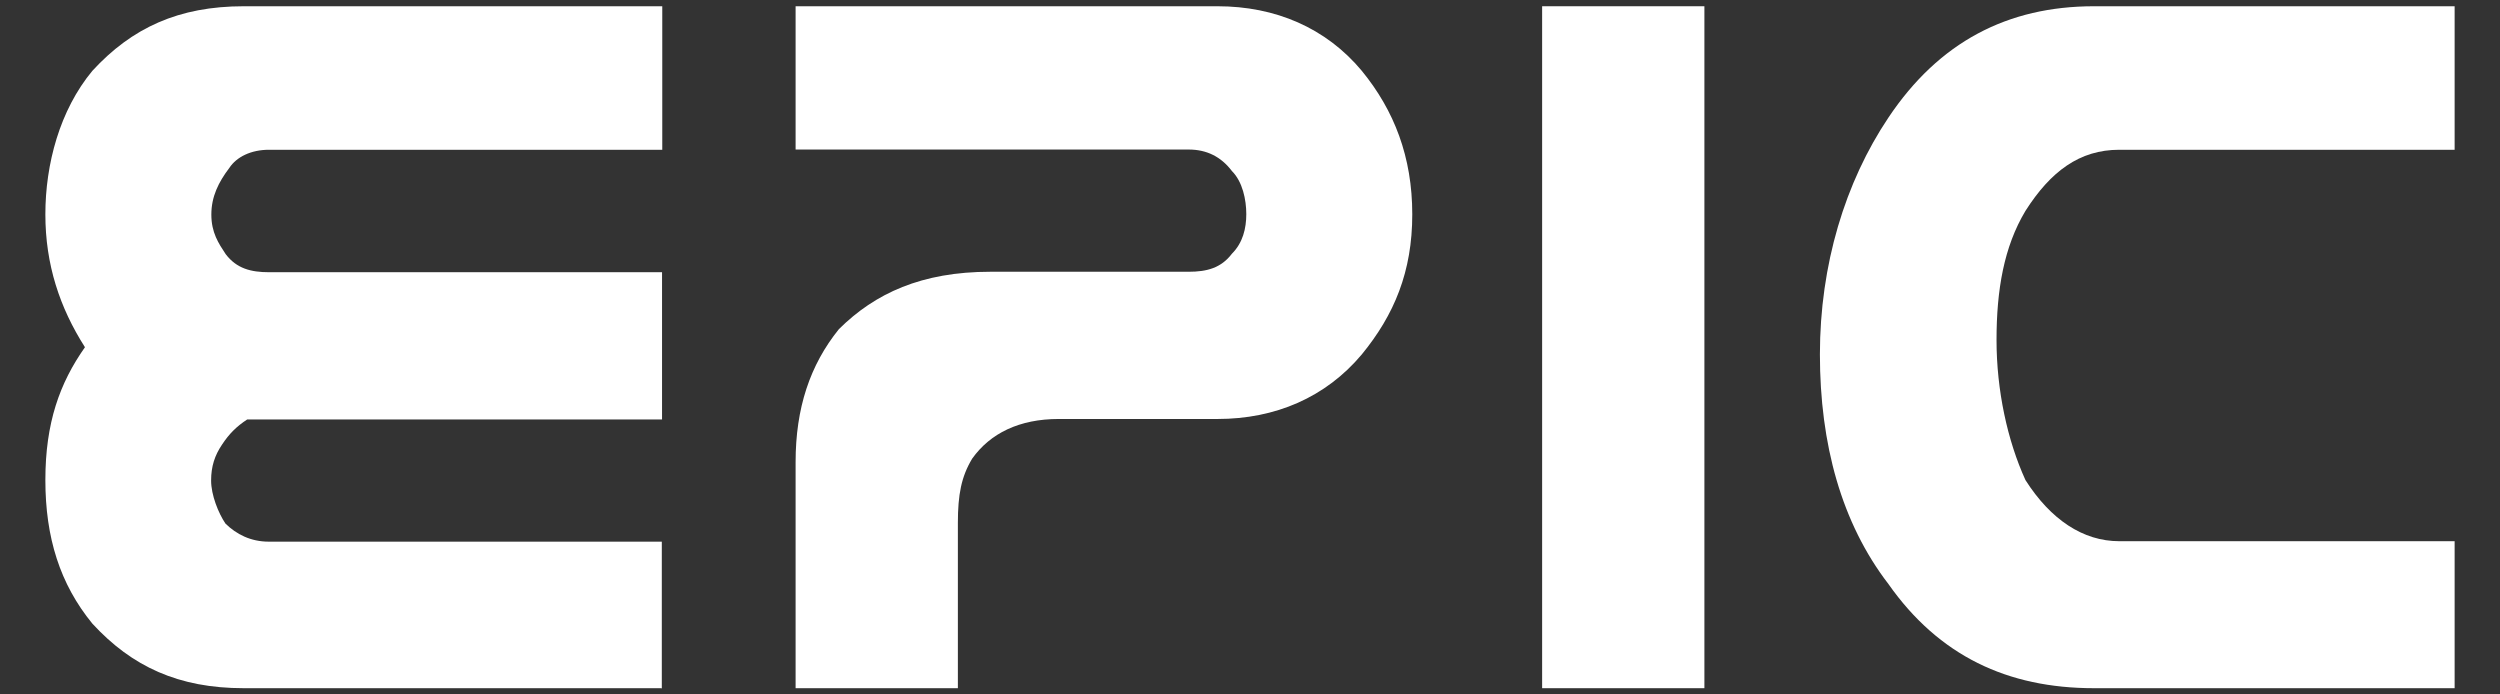 <svg viewBox="0 0 1080 300" xmlns="http://www.w3.org/2000/svg"><rect x="0" y="0" width="1080" height="300" fill="#333333" stroke="none"/><g fill="#fff"><path d="m286 297.3h-180.7c-28.1 0-48.3-9.3-65.4-27.9-14-17.1-20.3-37.2-20.3-62s6.2-41.9 17.1-57.4c-10.9-17.1-17.1-35.7-17.1-57.4s6.2-45 20.3-62c17.1-18.6 37.3-27.9 65.4-27.9h180.8v62h-169.9c-7.8 0-14 3.1-17.1 7.8-4.7 6.2-7.8 12.4-7.8 20.2s3.1 12.4 6.2 17.1c4.7 6.2 10.9 7.8 18.7 7.8h169.8v63.6h-179.2c-4.7 3.1-7.8 6.2-10.9 10.9-3.1 4.6-4.7 9.3-4.7 15.5s3.1 14 6.2 18.6c4.7 4.6 10.9 7.8 18.7 7.8h169.8v63.6z"/><path d="m526 181h-68.6c-17.1 0-29.6 6.2-37.4 17.1-4.7 7.8-6.2 15.5-6.2 27.9v71.3h-70.1v-97.7c0-23.3 6.2-41.9 18.7-57.4 15.6-15.5 35.8-24.8 65.4-24.8h85.7c7.8 0 14-1.6 18.7-7.8 4.7-4.7 6.2-10.9 6.2-17.1s-1.6-14-6.2-18.6c-4.7-6.2-10.9-9.3-18.7-9.3h-169.8v-61.9h182.3c24.9 0 46.8 9.3 62.3 27.9 14 17.1 21.8 37.2 21.8 62s-7.8 43.4-21.8 60.5c-15.6 18.6-37.4 27.9-62.3 27.9z"/><path d="m736.3 2.7h-70.1v294.6h70.1z"/><path d="m1060.4 297.3h-155.8c-37.4 0-67-14-88.8-45-20.3-26.4-29.6-60.5-29.6-99.2s10.9-74.4 29.6-102.3c21.8-32.6 51.4-48.1 88.8-48.1h155.8v62h-144.9c-17.1 0-29.6 9.3-40.5 26.4-9.3 15.5-12.5 34.1-12.5 55.8s4.7 43.4 12.5 60.5c10.9 17.1 24.9 26.4 40.5 26.4h144.9v63.6z"/></g></svg>